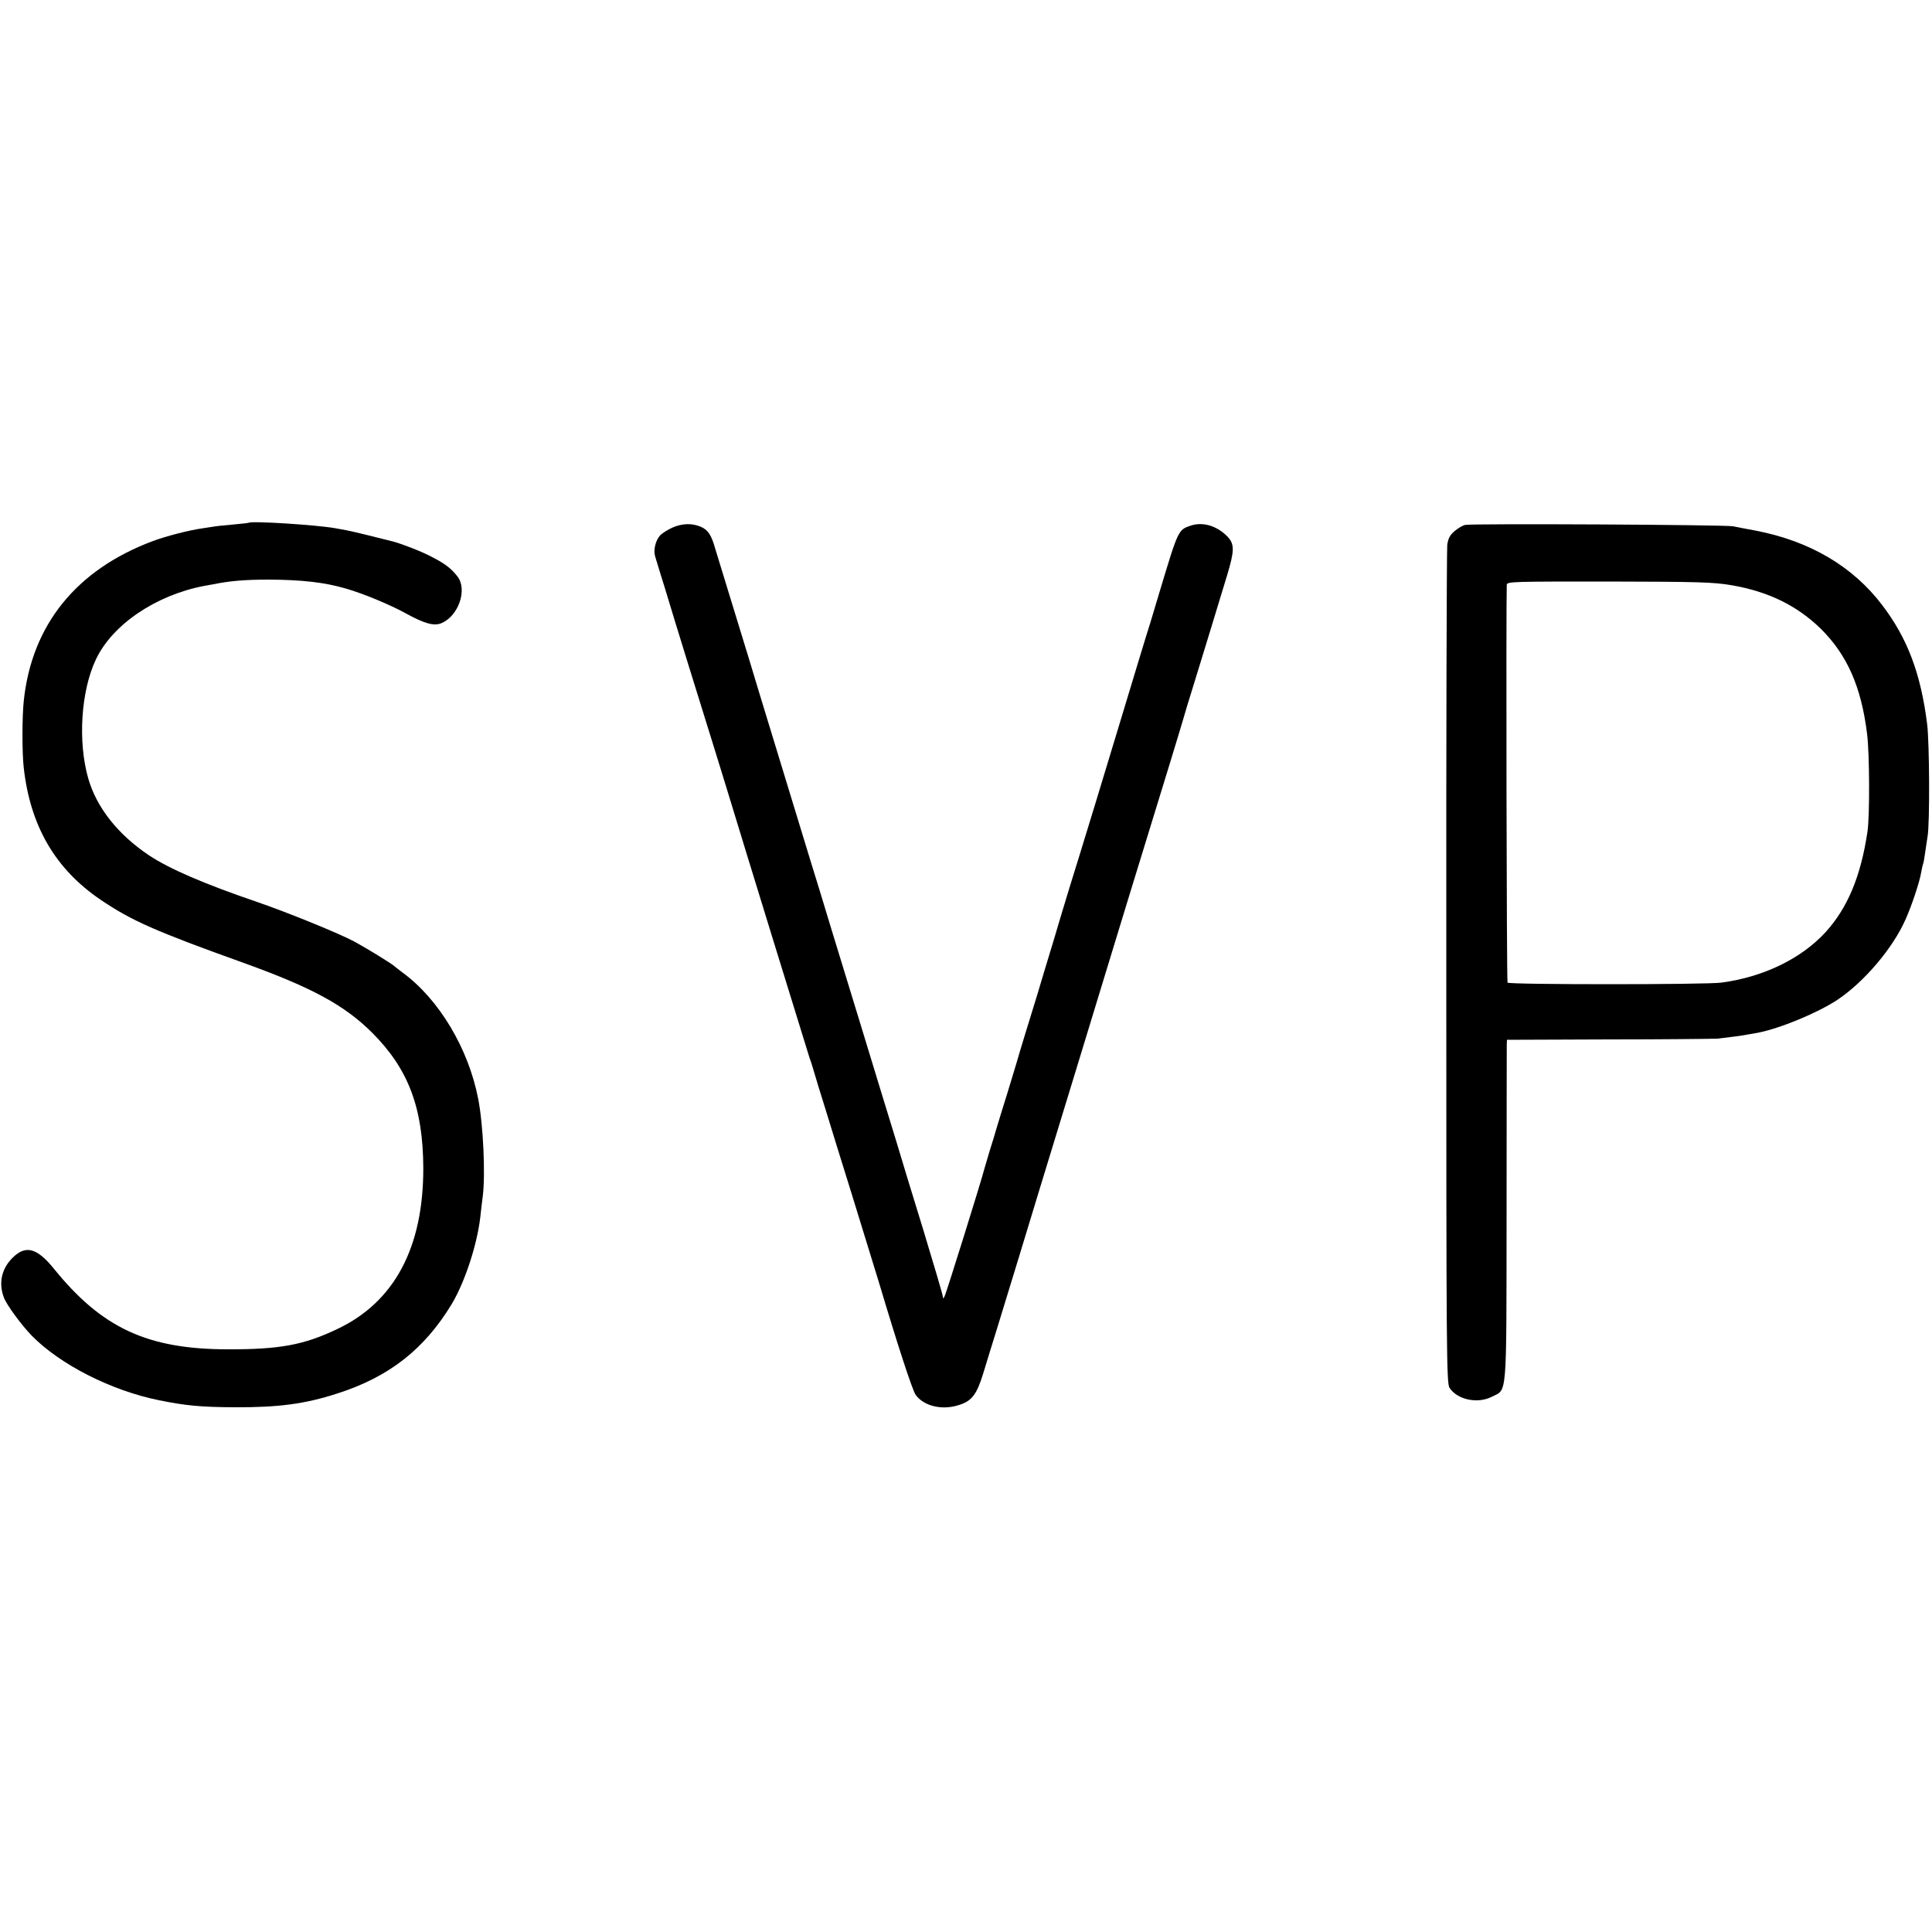 <?xml version="1.0" standalone="no"?>
<!DOCTYPE svg PUBLIC "-//W3C//DTD SVG 20010904//EN"
 "http://www.w3.org/TR/2001/REC-SVG-20010904/DTD/svg10.dtd">
<svg version="1.0" xmlns="http://www.w3.org/2000/svg"
 width="1000pt" height="1000pt" viewBox="0 0 1000 1000"
 preserveAspectRatio="xMidYMid meet">
<g transform="translate(0,1000) scale(0.1,-0.1)"
fill="#000000" stroke="none">
<path d="M1287 7294 c-1 -1 -38 -5 -81 -9 -43 -4 -86 -8 -95 -10 -9 -1 -38 -6
-66 -10 -65 -9 -186 -40 -255 -66 -395 -148 -626 -434 -667 -827 -9 -85 -9
-269 0 -347 34 -302 164 -524 399 -683 160 -108 282 -162 742 -327 352 -127
519 -218 662 -360 188 -188 264 -389 265 -703 0 -409 -149 -690 -443 -830
-175 -84 -301 -107 -573 -106 -413 1 -648 111 -895 416 -84 104 -141 123 -204
68 -66 -58 -86 -136 -56 -216 15 -39 89 -140 144 -197 147 -150 412 -285 661
-335 138 -28 216 -35 390 -36 226 -1 363 17 530 71 269 86 451 229 593 463 68
114 131 305 148 450 3 30 9 80 13 110 14 115 2 371 -24 503 -50 259 -202 514
-390 652 -22 17 -42 32 -45 35 -9 10 -144 93 -205 126 -76 41 -343 150 -500
204 -276 94 -459 173 -564 243 -160 107 -271 247 -314 397 -55 191 -38 453 39
616 85 181 310 333 559 381 22 4 42 8 45 8 86 18 168 25 290 25 173 -1 289
-14 399 -46 91 -26 230 -84 312 -129 96 -53 146 -67 185 -50 88 38 134 174 82
241 -32 41 -62 65 -132 101 -50 27 -150 66 -201 80 -93 24 -209 52 -240 58
-22 4 -49 9 -60 11 -95 17 -435 39 -448 28z"/>
<path d="M3480 7269 c-24 -11 -53 -29 -63 -40 -24 -26 -36 -76 -26 -109 4 -14
17 -55 28 -92 12 -38 30 -96 40 -130 23 -78 178 -579 231 -748 21 -69 55 -177
74 -240 83 -274 417 -1358 426 -1385 6 -16 13 -37 15 -45 2 -8 16 -53 30 -100
15 -47 35 -112 45 -145 10 -33 68 -222 130 -420 61 -198 124 -403 140 -455 97
-325 172 -554 189 -579 41 -58 134 -81 219 -55 72 21 97 54 132 168 17 56 46
151 65 211 94 306 150 490 235 770 17 56 42 136 185 605 31 102 87 286 125
410 62 204 210 688 357 1165 30 99 61 200 68 225 7 25 29 99 50 165 41 132
130 424 177 579 38 127 38 159 2 198 -54 56 -127 78 -189 58 -67 -22 -66 -21
-162 -340 -14 -47 -36 -119 -48 -160 -31 -98 -65 -212 -175 -575 -105 -347
-132 -435 -195 -640 -26 -82 -67 -217 -92 -300 -24 -82 -58 -195 -75 -250 -17
-55 -38 -127 -48 -160 -10 -33 -37 -121 -60 -195 -23 -74 -43 -142 -45 -150
-2 -8 -25 -82 -50 -165 -26 -82 -51 -166 -57 -185 -5 -19 -21 -71 -35 -115
-13 -44 -26 -87 -28 -95 -11 -47 -198 -647 -206 -660 -7 -13 -8 -13 -9 -1 0 8
-46 164 -101 345 -56 182 -119 387 -139 456 -55 178 -98 320 -185 605 -42 138
-110 358 -150 490 -40 132 -89 294 -110 360 -69 225 -162 531 -264 865 -27 91
-86 284 -131 430 -45 146 -89 290 -98 320 -20 72 -38 98 -76 114 -46 19 -96
17 -146 -5z"/>
<path d="M7584 7283 c-12 -2 -36 -16 -54 -31 -25 -21 -34 -38 -39 -72 -3 -25
-6 -1011 -5 -2191 0 -2004 1 -2149 17 -2173 41 -61 144 -83 218 -46 81 42 76
-27 77 938 0 471 1 869 1 884 l1 26 528 2 c290 0 543 3 562 4 53 6 132 16 160
22 14 2 34 6 46 8 116 22 311 103 413 170 140 93 289 269 354 417 33 73 74
198 81 244 4 20 8 40 10 44 2 3 7 31 11 61 4 30 10 66 12 80 12 65 10 482 -2
581 -33 263 -102 445 -232 616 -153 202 -376 333 -658 387 -44 8 -96 18 -115
22 -38 8 -1352 15 -1386 7z m1378 -312 c192 -33 340 -106 463 -226 136 -135
209 -300 239 -544 13 -103 14 -426 2 -506 -35 -233 -103 -394 -217 -520 -126
-137 -321 -232 -539 -261 -82 -11 -1101 -11 -1107 0 -5 7 -8 1965 -4 2059 1
17 30 17 529 17 462 -1 540 -3 634 -19z"/>
</g>
</svg>
